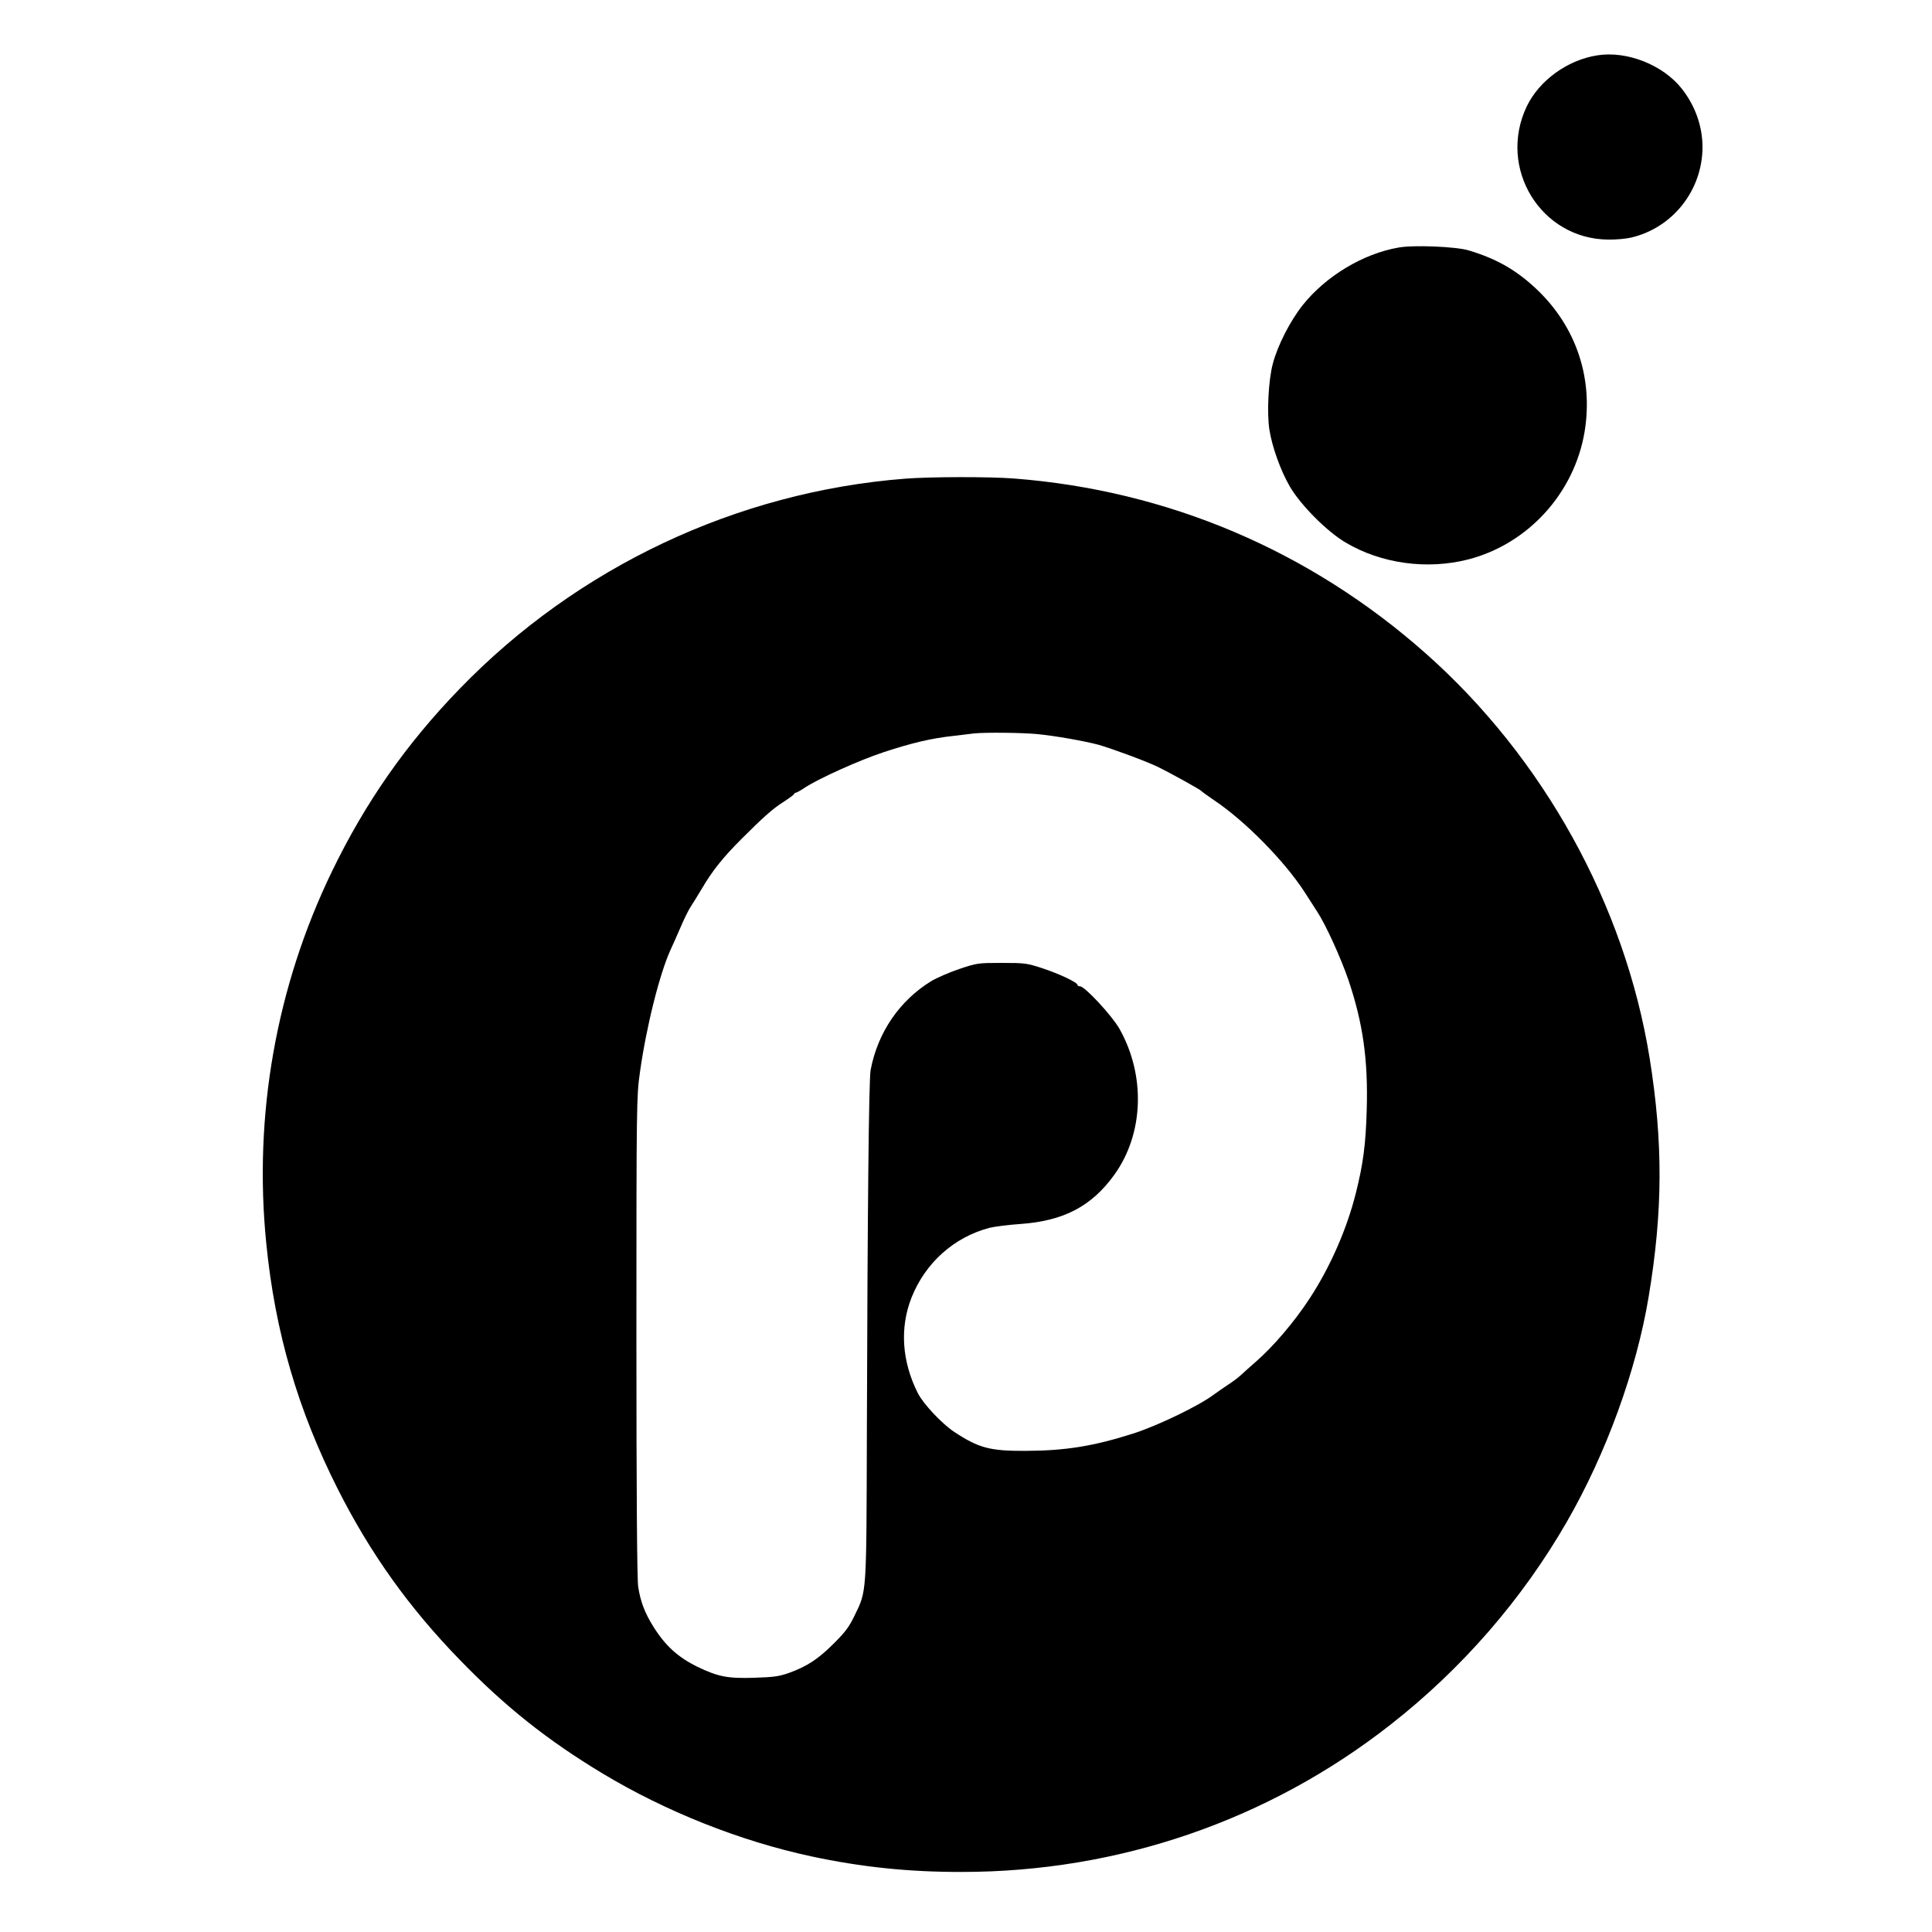 <?xml version="1.0" standalone="no"?>
<!DOCTYPE svg PUBLIC "-//W3C//DTD SVG 20010904//EN"
 "http://www.w3.org/TR/2001/REC-SVG-20010904/DTD/svg10.dtd">
<svg version="1.0" xmlns="http://www.w3.org/2000/svg"
 width="1187pt" height="1187pt" viewBox="0 0 1187 1187"
 preserveAspectRatio="xMidYMid meet">
<g transform="translate(0,1187) scale(0.1,-0.1)"
fill="#000000" stroke="none">
<path d="M9814 11530 c-183 -28 -357 -154 -434 -314 -180 -379 86 -814 500
-818 47 -1 110 5 140 12 256 59 439 290 440 555 0 130 -45 256 -128 361 -115
145 -336 233 -518 204z"/>
<path d="M8592 10349 c-218 -38 -445 -175 -587 -352 -77 -96 -156 -250 -185
-362 -27 -101 -37 -301 -21 -405 17 -107 69 -252 126 -350 67 -114 228 -276
342 -343 219 -130 500 -169 754 -104 368 95 653 409 715 787 53 327 -52 641
-292 870 -126 120 -248 190 -422 242 -77 23 -339 34 -430 17z"/>
<path d="M5560 8929 c-1033 -81 -2011 -542 -2735 -1290 -329 -339 -581 -700
-786 -1124 -343 -709 -482 -1499 -403 -2285 54 -545 195 -1025 440 -1510 201
-397 438 -728 748 -1047 279 -288 538 -494 878 -699 389 -234 844 -415 1281
-509 307 -66 602 -97 927 -96 961 0 1882 316 2632 904 439 343 810 770 1085
1248 242 420 427 930 502 1381 88 528 89 950 6 1468 -152 941 -652 1844 -1375
2485 -713 632 -1585 1002 -2529 1075 -155 12 -516 11 -671 -1z m811 -1569
c114 -11 293 -43 379 -66 81 -23 297 -103 360 -134 81 -39 264 -141 270 -149
3 -4 39 -30 80 -58 191 -128 435 -376 558 -568 25 -38 58 -90 74 -115 53 -80
146 -285 193 -422 89 -265 121 -489 112 -797 -6 -213 -22 -333 -67 -512 -55
-220 -158 -455 -284 -647 -94 -144 -224 -296 -331 -389 -33 -29 -75 -66 -94
-84 -19 -17 -53 -42 -75 -56 -23 -15 -63 -43 -91 -63 -91 -68 -338 -187 -488
-236 -247 -79 -419 -107 -667 -108 -219 -1 -288 18 -438 117 -76 51 -188 170
-222 236 -99 195 -113 402 -40 588 85 214 260 371 478 429 31 8 118 19 192 24
265 19 436 108 576 302 181 251 194 609 32 897 -46 81 -213 261 -242 261 -9 0
-16 4 -16 9 0 15 -112 68 -215 102 -95 31 -107 33 -250 33 -146 0 -153 -1
-260 -37 -60 -20 -138 -54 -172 -74 -195 -119 -330 -315 -374 -547 -11 -57
-19 -849 -23 -2226 -3 -1015 0 -969 -77 -1129 -33 -68 -58 -101 -128 -170 -95
-95 -163 -139 -273 -179 -62 -22 -94 -26 -214 -30 -163 -5 -221 6 -348 67
-119 58 -198 129 -271 246 -53 84 -80 155 -94 246 -7 42 -11 565 -11 1537 0
1433 1 1476 21 1619 39 282 122 612 189 758 11 22 37 83 60 135 22 52 51 111
64 130 13 19 43 69 68 110 63 108 129 191 243 305 133 133 194 188 263 231 31
20 59 41 60 45 2 5 8 9 12 9 5 0 28 13 52 29 86 57 336 170 488 220 174 57
291 85 430 100 52 6 109 13 125 15 68 7 290 5 386 -4z"/>
</g>
</svg>
